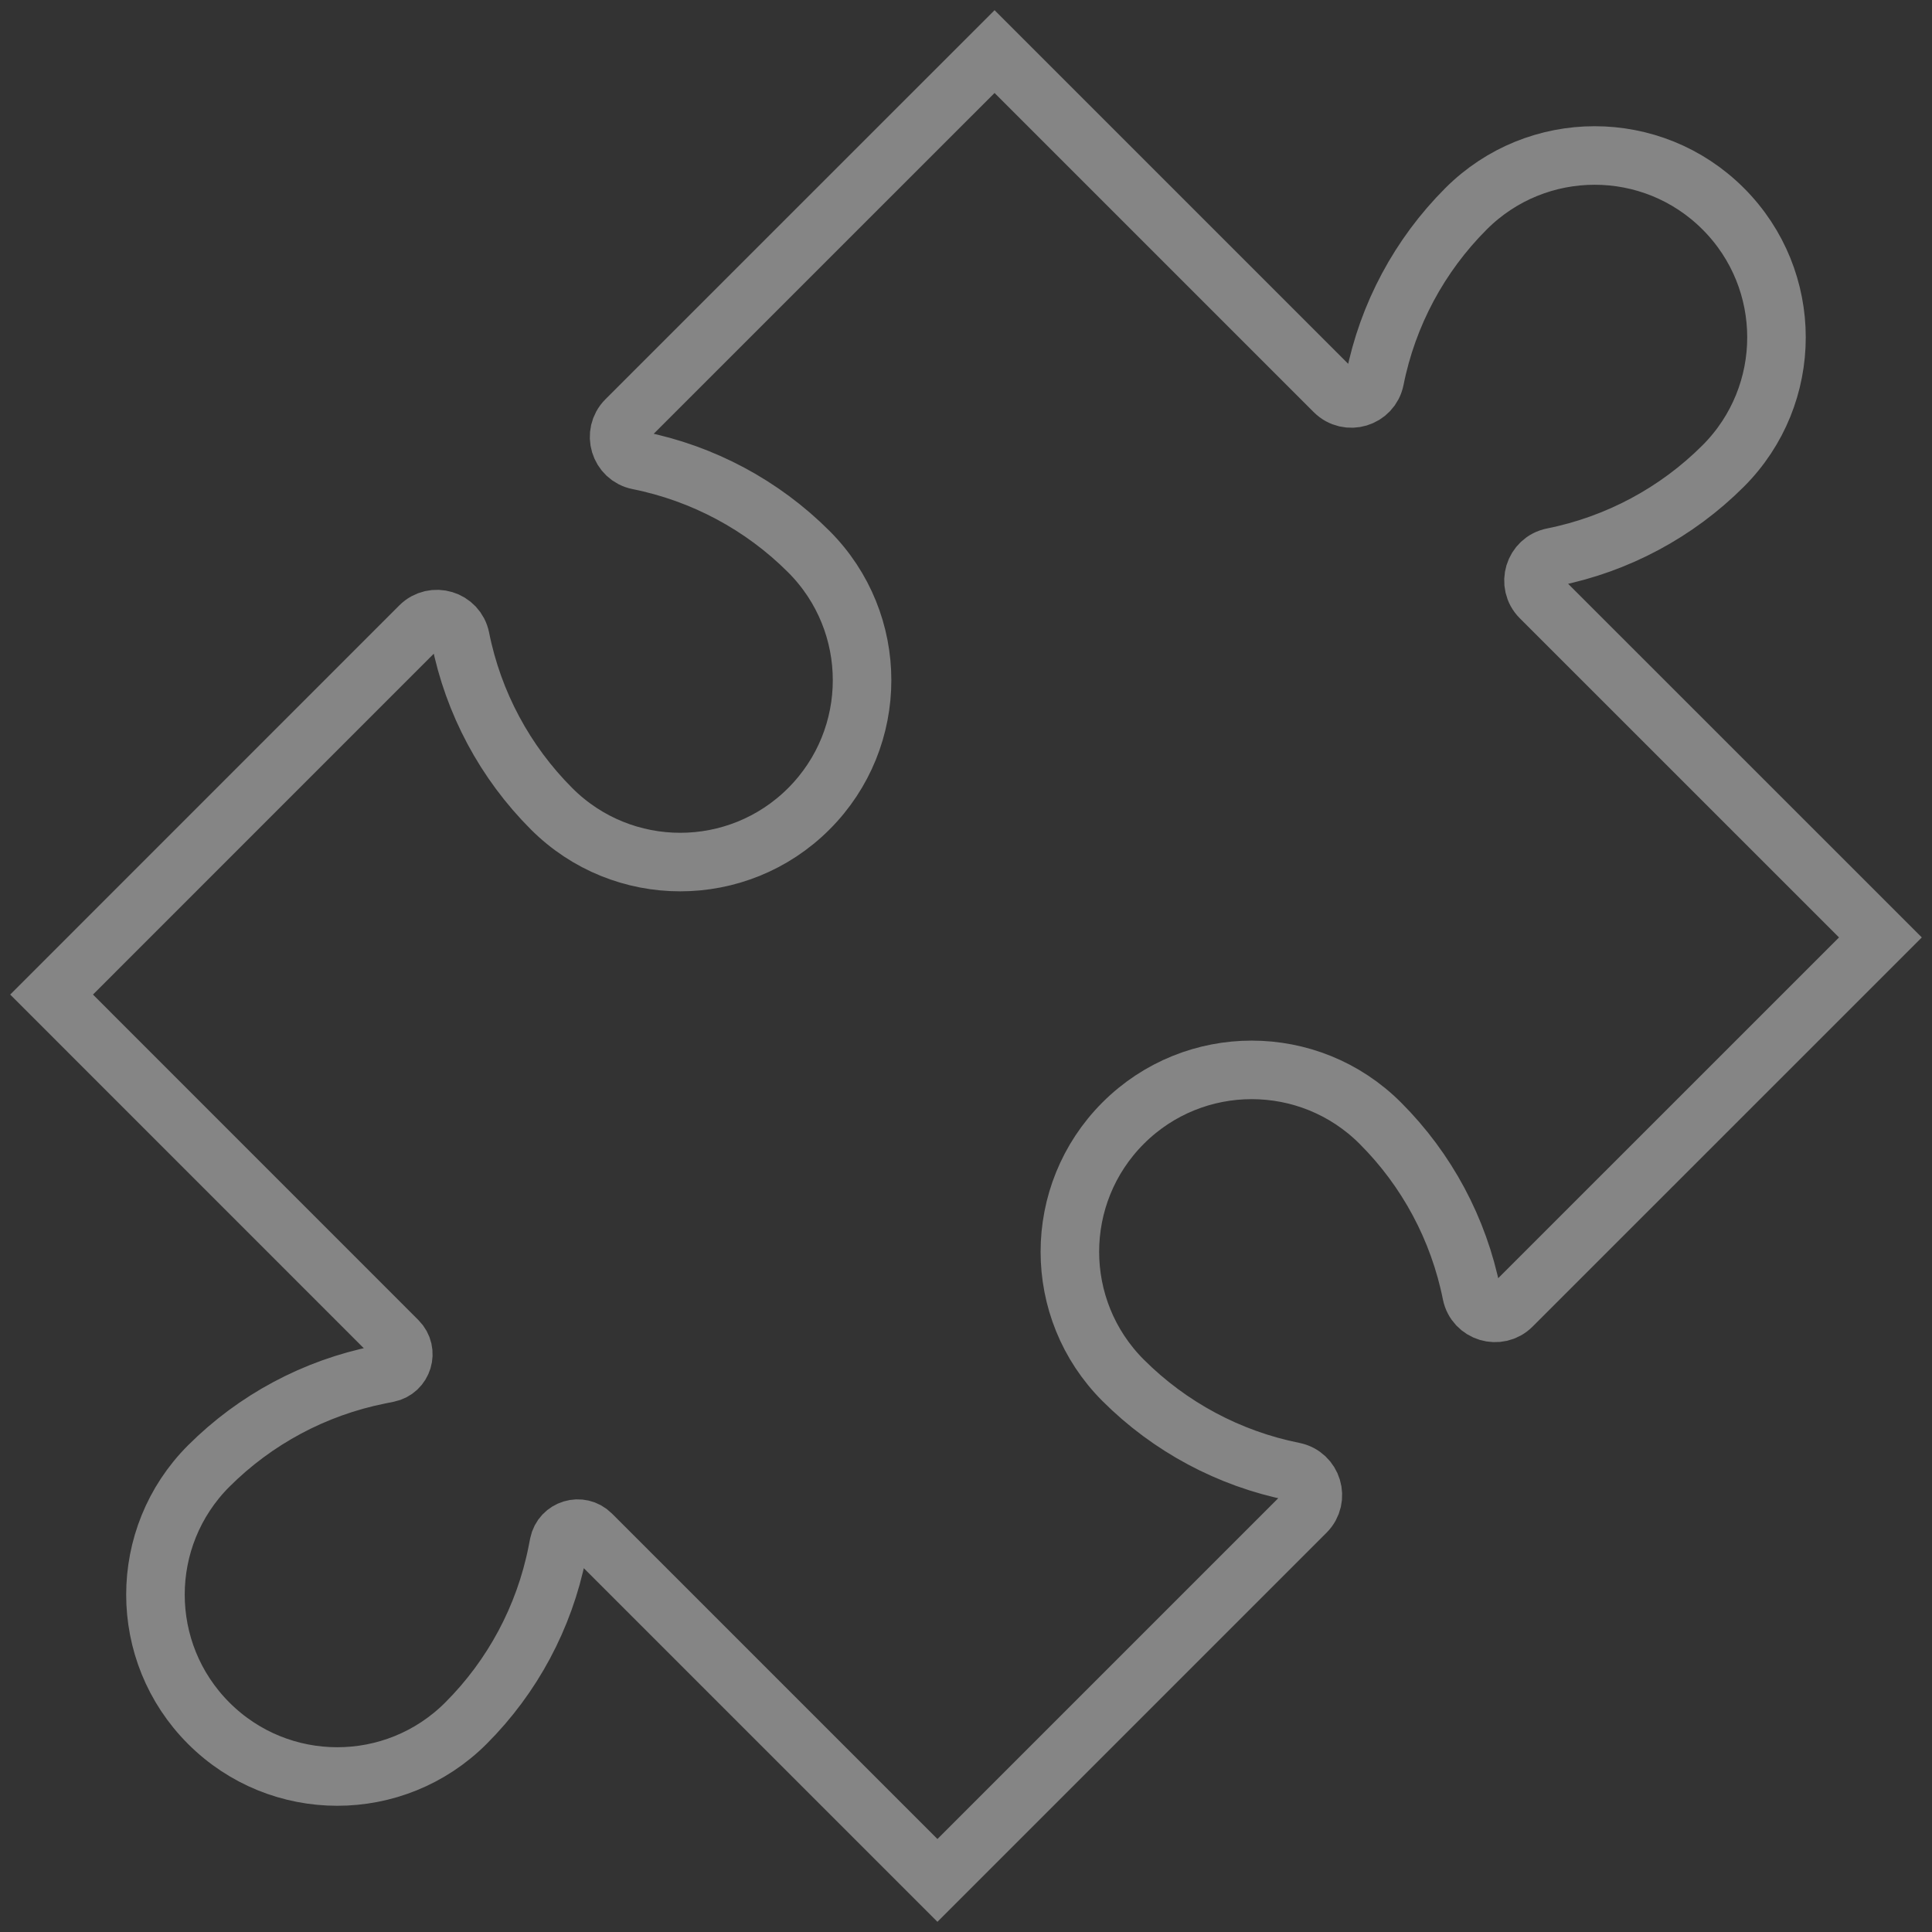 <svg width="33" height="33" viewBox="0 0 33 33" fill="none" xmlns="http://www.w3.org/2000/svg">
<rect x="0" y="0" width="33" height="33" fill="#333333" stroke="none"/>
<g opacity="0.4">
<path d="M0.881 16.988L6.793 22.901C6.978 23.086 6.882 23.402 6.626 23.453L6.477 23.483C5.374 23.704 4.361 24.246 3.565 25.041C2.352 26.255 2.352 28.221 3.565 29.434C4.778 30.648 6.745 30.647 7.958 29.434C8.754 28.639 9.296 27.626 9.517 26.522L9.546 26.374C9.598 26.117 9.914 26.021 10.099 26.206L16.012 32.119L22.305 25.826C22.536 25.595 22.416 25.2 22.096 25.136C20.993 24.915 19.98 24.373 19.184 23.577C17.971 22.364 17.971 20.398 19.184 19.184C20.397 17.971 22.364 17.971 23.577 19.185C24.373 19.98 24.915 20.993 25.136 22.097C25.2 22.416 25.595 22.536 25.825 22.305L32.119 16.012L26.313 10.207C26.082 9.976 26.202 9.581 26.522 9.517C27.625 9.296 28.639 8.754 29.434 7.959C30.647 6.745 30.647 4.779 29.434 3.566C28.221 2.352 26.254 2.353 25.041 3.566C24.246 4.361 23.703 5.374 23.483 6.478C23.419 6.798 23.024 6.917 22.793 6.686L16.988 0.881L10.694 7.174C10.464 7.405 10.583 7.8 10.903 7.864C12.006 8.085 13.02 8.627 13.815 9.422C15.028 10.635 15.028 12.602 13.815 13.815C12.602 15.028 10.635 15.028 9.422 13.815C8.627 13.02 8.084 12.006 7.864 10.903C7.8 10.583 7.405 10.464 7.174 10.694L0.881 16.988Z" stroke="white"/>
</g>
</svg>

